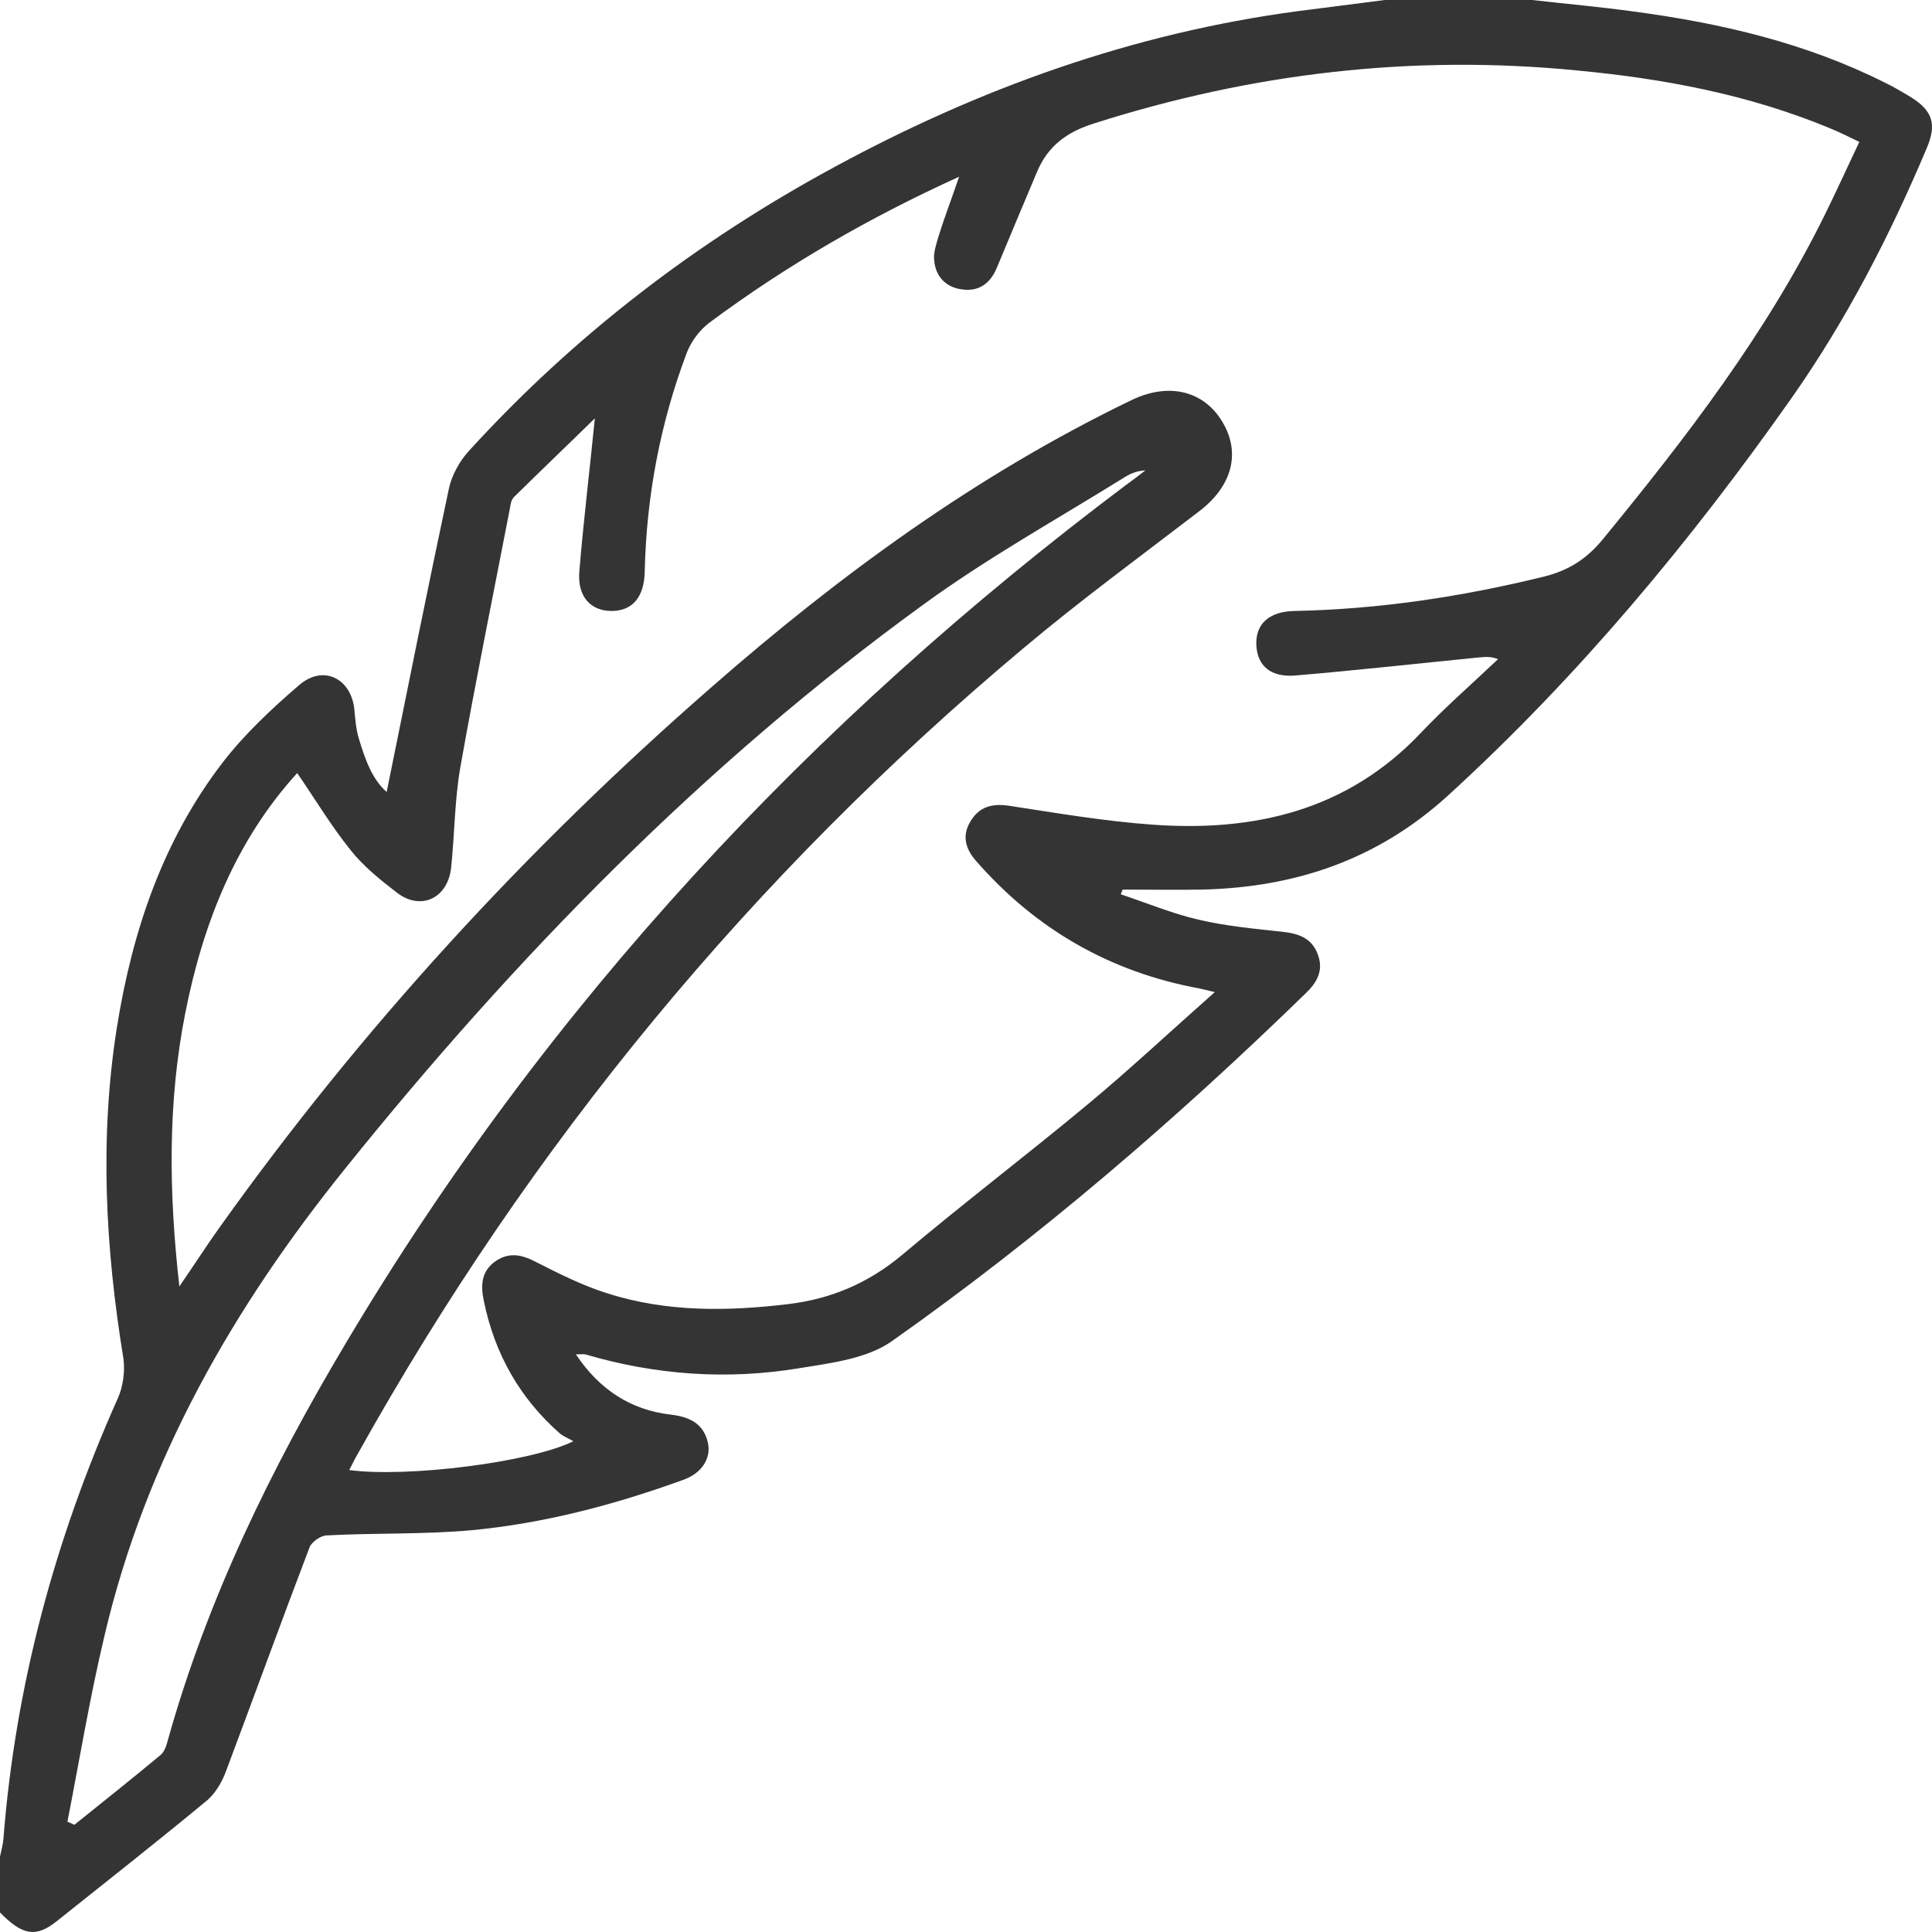 <svg width="137" height="137" viewBox="0 0 137 137" fill="none" xmlns="http://www.w3.org/2000/svg">
<path d="M108.637 0C111.046 0.274 113.486 0.488 115.896 0.823C122.056 1.646 128.065 3.049 133.646 5.854C134.287 6.159 134.897 6.525 135.506 6.891C137.062 7.866 137.336 8.811 136.635 10.488C134.012 16.708 130.932 22.684 127.058 28.203C119.891 38.386 111.961 47.929 102.72 56.375C97.688 60.979 91.832 62.93 85.214 63.082C83.353 63.113 81.463 63.082 79.602 63.082C79.572 63.204 79.511 63.296 79.48 63.418C81.31 64.028 83.14 64.79 85 65.217C86.952 65.674 88.935 65.857 90.917 66.07C92.046 66.192 93.022 66.497 93.448 67.686C93.876 68.814 93.388 69.668 92.595 70.43C83.414 79.364 73.716 87.718 63.255 95.096C61.486 96.346 58.954 96.651 56.697 97.017C51.574 97.871 46.48 97.505 41.509 96.041C41.356 96.011 41.173 96.041 40.838 96.041C42.515 98.541 44.711 99.975 47.548 100.31C48.859 100.462 49.896 100.92 50.201 102.322C50.445 103.42 49.744 104.487 48.432 104.944C43.552 106.713 38.581 108.024 33.427 108.511C30.041 108.816 26.595 108.694 23.179 108.877C22.752 108.877 22.112 109.335 21.959 109.701C19.946 114.975 18.025 120.28 16.042 125.555C15.768 126.317 15.31 127.11 14.731 127.628C11.193 130.555 7.594 133.391 3.995 136.257C2.531 137.415 1.586 137.232 0 135.616C0 134.336 0 132.994 0 131.653C0.091 131.226 0.213 130.799 0.244 130.372C1.098 119.488 3.904 109.121 8.357 99.151C8.723 98.328 8.875 97.261 8.753 96.346C7.472 88.51 7.045 80.675 8.296 72.808C9.394 65.979 11.559 59.576 15.798 54.058C17.354 52.045 19.275 50.246 21.227 48.569C22.935 47.106 24.918 48.112 25.131 50.338C25.192 51.039 25.253 51.771 25.467 52.442C25.893 53.844 26.381 55.247 27.419 56.161C28.882 48.935 30.316 41.77 31.841 34.605C32.054 33.66 32.603 32.684 33.244 31.983C40.716 23.782 49.439 17.105 59.198 11.83C69.476 6.25 80.365 2.348 92.015 0.793C94.089 0.518 96.132 0.274 98.206 0C101.683 0 105.16 0 108.637 0ZM86.22 70.369C85.58 70.217 85.336 70.156 85.061 70.095C78.748 68.936 73.472 65.918 69.232 61.07C68.47 60.216 68.195 59.271 68.805 58.265C69.415 57.228 70.3 56.954 71.55 57.137C74.936 57.655 78.321 58.235 81.737 58.478C88.965 58.997 95.553 57.472 100.768 51.954C102.507 50.124 104.398 48.478 106.228 46.74C105.679 46.527 105.282 46.588 104.886 46.618C100.555 47.045 96.224 47.533 91.863 47.899C90.094 48.051 89.148 47.197 89.087 45.734C89.026 44.24 90.002 43.356 91.802 43.325C97.779 43.203 103.666 42.319 109.491 40.886C111.199 40.459 112.48 39.667 113.639 38.264C119.586 31.008 125.289 23.599 129.437 15.153C130.261 13.476 131.023 11.799 131.847 10.062C131.023 9.665 130.413 9.36 129.742 9.086C124.008 6.708 118 5.58 111.87 5C100.158 3.842 88.782 5.183 77.589 8.75C75.637 9.36 74.295 10.366 73.533 12.196C72.587 14.452 71.642 16.678 70.696 18.964C70.239 20.093 69.415 20.702 68.195 20.519C67.067 20.367 66.335 19.605 66.243 18.446C66.183 17.897 66.396 17.318 66.549 16.769C66.975 15.397 67.494 14.056 68.013 12.531C61.638 15.428 55.782 18.812 50.323 22.867C49.622 23.385 49.012 24.209 48.707 25.001C46.816 30.002 45.84 35.185 45.718 40.52C45.687 42.35 44.833 43.325 43.369 43.325C41.875 43.325 40.929 42.289 41.082 40.52C41.387 36.801 41.844 33.111 42.18 29.666C40.441 31.373 38.429 33.294 36.446 35.246C36.263 35.429 36.202 35.733 36.172 35.977C34.982 42.136 33.732 48.265 32.634 54.454C32.237 56.771 32.237 59.149 31.993 61.497C31.78 63.662 29.889 64.607 28.181 63.326C26.991 62.412 25.771 61.436 24.857 60.277C23.484 58.57 22.356 56.68 21.075 54.82C16.713 59.607 14.396 65.491 13.145 71.802C11.895 78.114 11.956 84.455 12.718 91.224C13.847 89.578 14.67 88.297 15.585 87.016C25.65 72.9 37.3 60.216 50.354 48.813C59.503 40.795 69.263 33.66 80.273 28.355C82.896 27.105 85.366 27.715 86.678 29.91C88.02 32.136 87.349 34.514 85 36.282C80.822 39.484 76.583 42.594 72.557 45.978C53.312 62.107 37.605 81.163 25.375 103.084C25.162 103.45 24.979 103.816 24.765 104.243C28.882 104.792 37.636 103.694 40.655 102.2C40.289 101.987 39.984 101.865 39.74 101.682C36.843 99.151 35.074 95.98 34.311 92.261C34.067 91.133 34.128 90.096 35.196 89.395C36.172 88.754 37.087 88.998 38.063 89.517C39.679 90.34 41.326 91.163 43.064 91.712C47.273 93.053 51.574 92.992 55.904 92.474C58.954 92.108 61.577 90.98 63.956 88.998C68.257 85.37 72.709 81.986 77.04 78.388C80.09 75.857 82.987 73.144 86.19 70.308L86.22 70.369ZM4.727 129.153C4.91 129.244 5.093 129.305 5.276 129.397C7.32 127.75 9.363 126.134 11.376 124.457C11.651 124.244 11.803 123.787 11.895 123.421C14.7 113.39 19.214 104.152 24.521 95.249C38.825 71.193 57.521 51.161 79.846 34.392C80.303 34.057 80.761 33.721 81.219 33.355C80.609 33.386 80.121 33.599 79.694 33.874C74.936 36.831 69.995 39.575 65.481 42.868C49.896 54.179 36.568 67.839 24.521 82.809C16.53 92.718 10.339 103.511 7.411 115.981C6.374 120.341 5.642 124.762 4.788 129.153H4.727Z" fill="#343434"/>
</svg>
